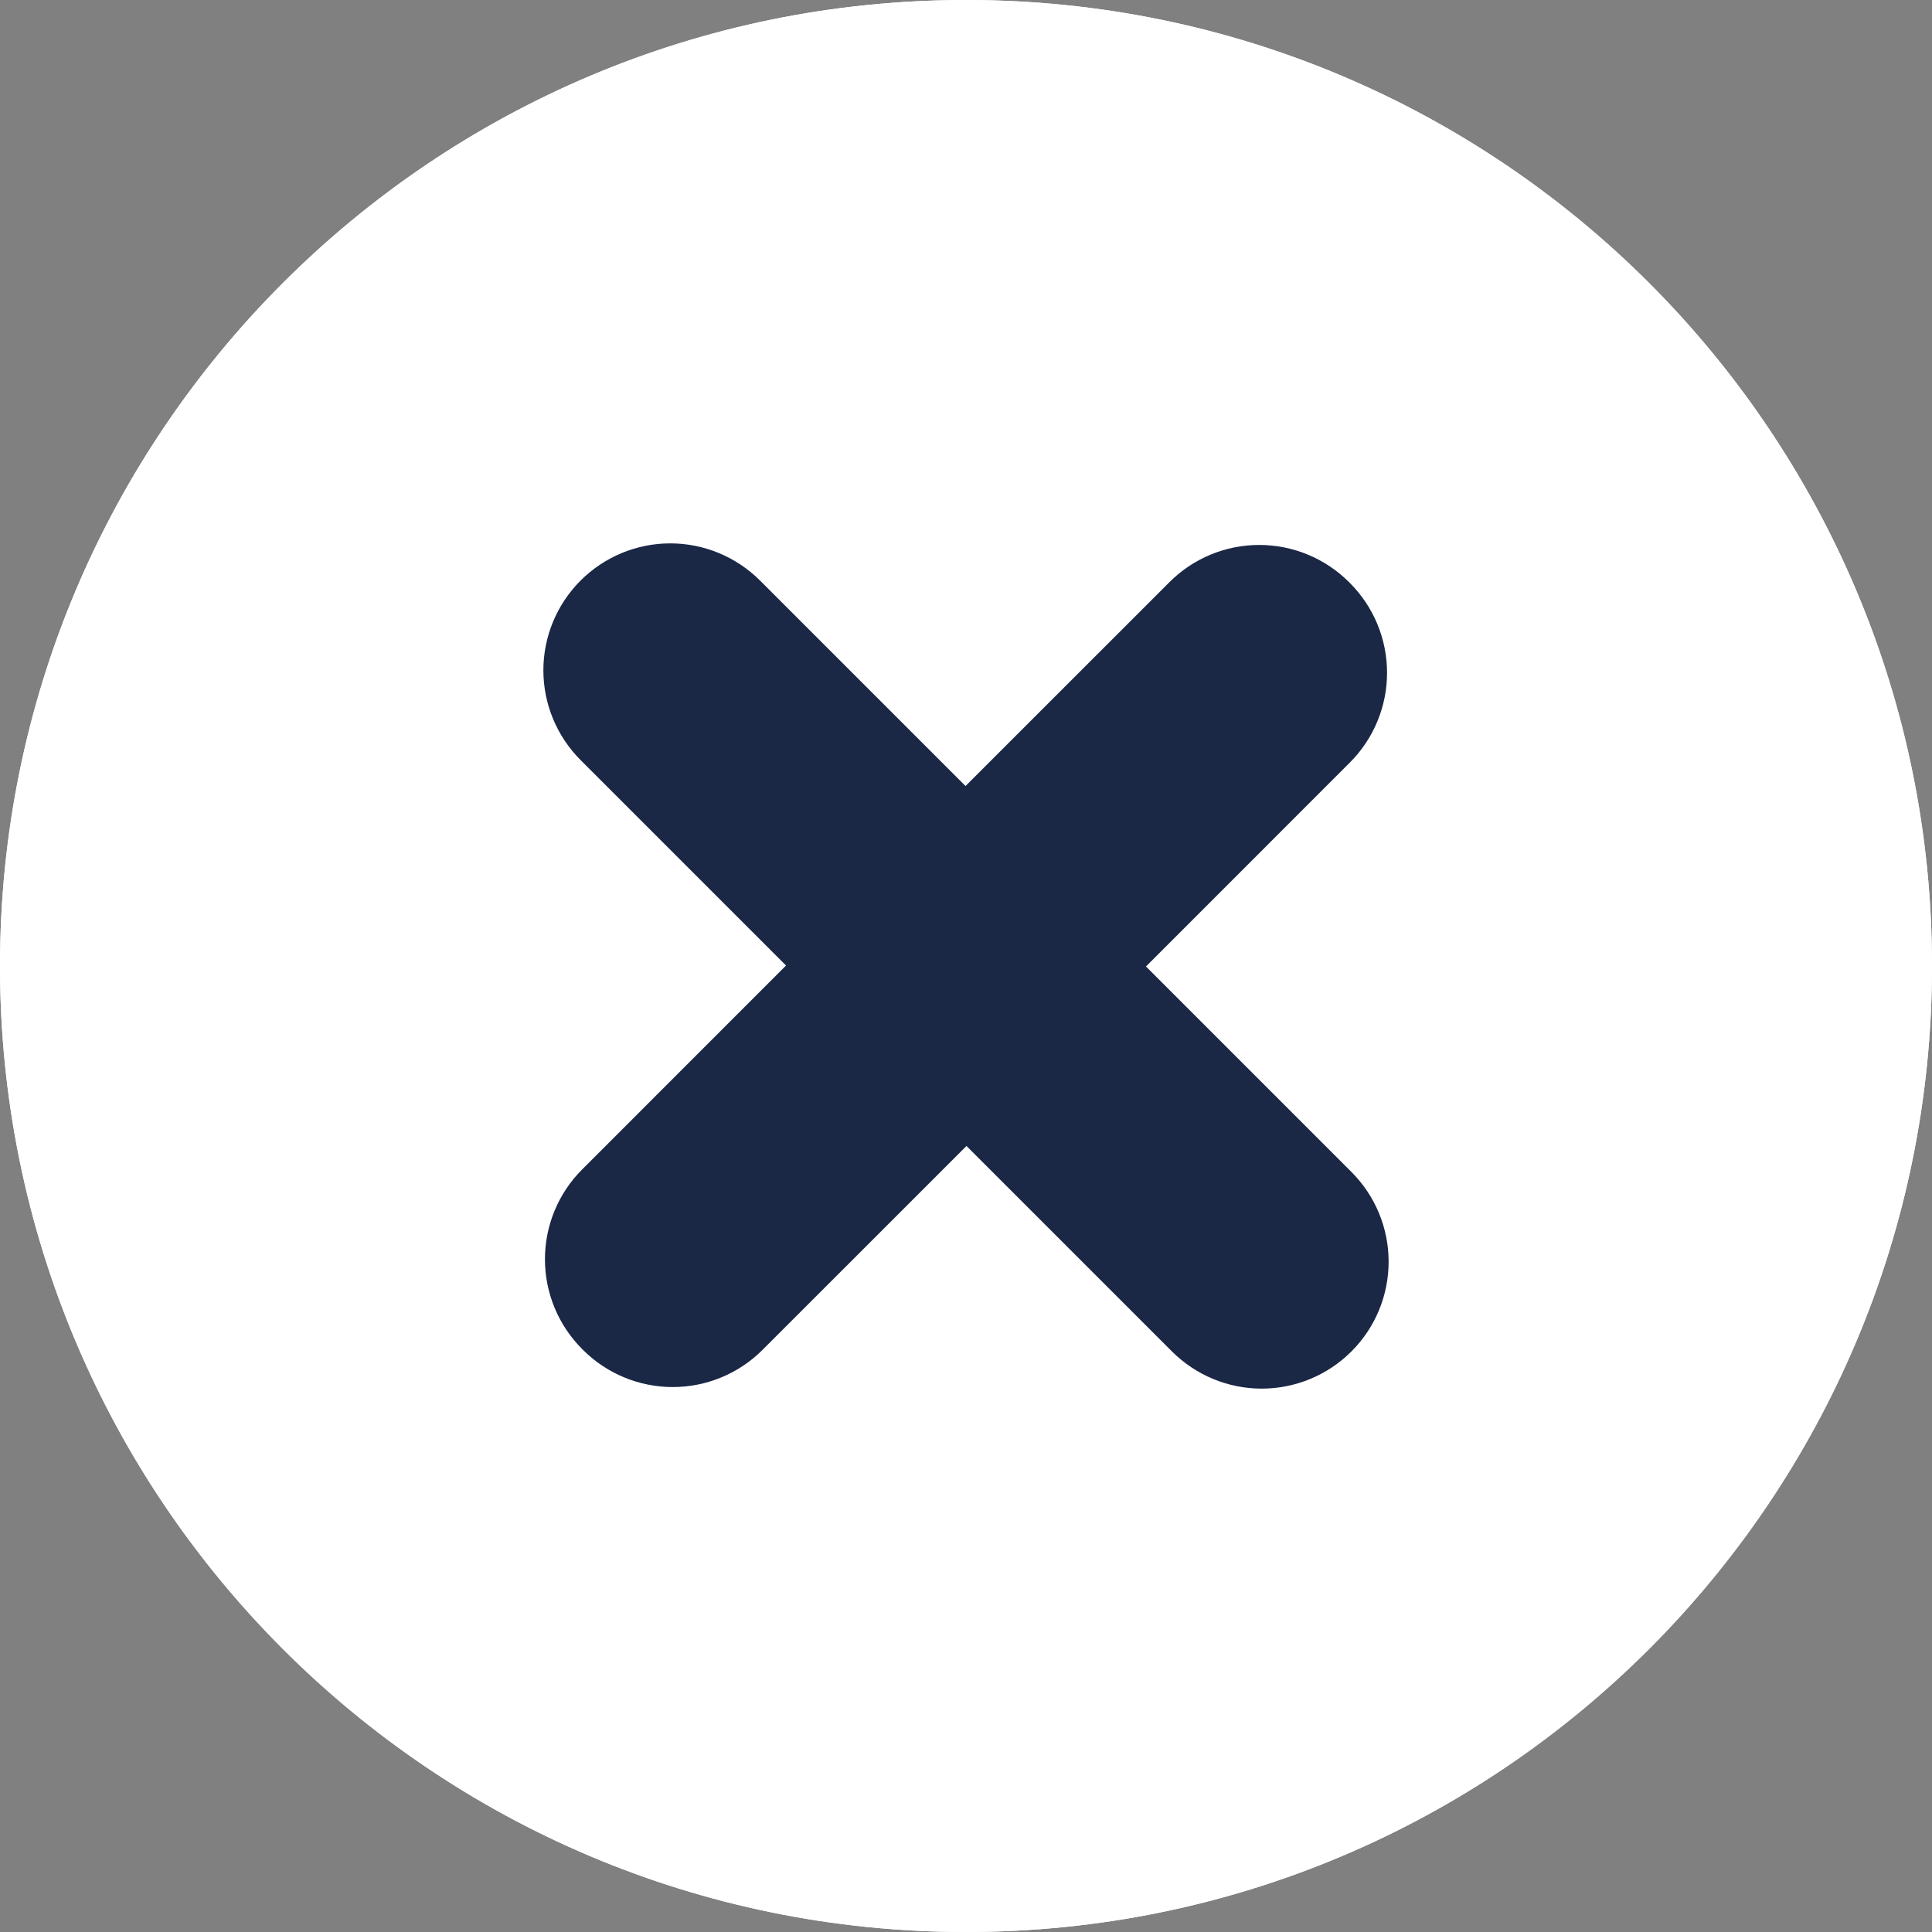 <svg xmlns="http://www.w3.org/2000/svg" width="32" height="32" viewBox="0 0 32 32" fill="none">
    <rect x="0" y="0" width="32" height="32" fill="#808080" stroke="none"/>
    <g clip-path="url(#clip0_272_19614)">
        <path
            d="M16 32C24.837 32 32 24.837 32 16C32 7.163 24.837 0 16 0C7.163 0 0 7.163 0 16C0 24.837 7.163 32 16 32Z"
            fill="white" />
        <path
            d="M9.641 19.371L13.019 15.992L9.616 12.589C9.222 12.194 9 11.66 9 11.102C9 10.545 9.222 10.01 9.616 9.616C10.01 9.222 10.545 9 11.102 9C11.66 9 12.194 9.222 12.589 9.616L15.992 13.019L19.371 9.641C19.765 9.247 20.299 9.026 20.857 9.026C21.414 9.026 21.949 9.247 22.343 9.641L22.359 9.657C22.753 10.051 22.974 10.586 22.974 11.143C22.974 11.7 22.753 12.235 22.359 12.629L18.981 16.008L22.384 19.411C22.779 19.806 23 20.34 23 20.898C23 21.455 22.779 21.99 22.384 22.384C21.99 22.778 21.455 23 20.898 23C20.34 23 19.806 22.778 19.411 22.384L16.008 18.981L12.629 22.359C12.235 22.753 11.701 22.974 11.143 22.974C10.586 22.974 10.051 22.753 9.657 22.359L9.641 22.343C9.247 21.949 9.026 21.414 9.026 20.857C9.026 20.299 9.247 19.765 9.641 19.371Z"
            fill="#1A2846" />
        <path
            d="M16 1.75C19.288 1.752 22.474 2.89 25.018 4.972C27.562 7.054 29.309 9.952 29.962 13.174C30.614 16.396 30.133 19.745 28.599 22.653C27.066 25.561 24.574 27.849 21.546 29.131C18.064 30.602 14.14 30.629 10.637 29.206C7.134 27.784 4.34 25.029 2.869 21.546C1.398 18.064 1.371 14.14 2.793 10.637C4.216 7.134 6.971 4.34 10.454 2.869C12.208 2.127 14.095 1.746 16 1.75ZM16 0C7.164 0 0 7.164 0 16C0 24.836 7.164 32 16 32C24.836 32 32 24.836 32 16C32 7.164 24.836 0 16 0Z"
            fill="white" />
    </g>
    <defs>
        <clipPath id="clip0_272_19614">
            <rect width="32" height="32" fill="white" />
        </clipPath>
    </defs>
  </svg>